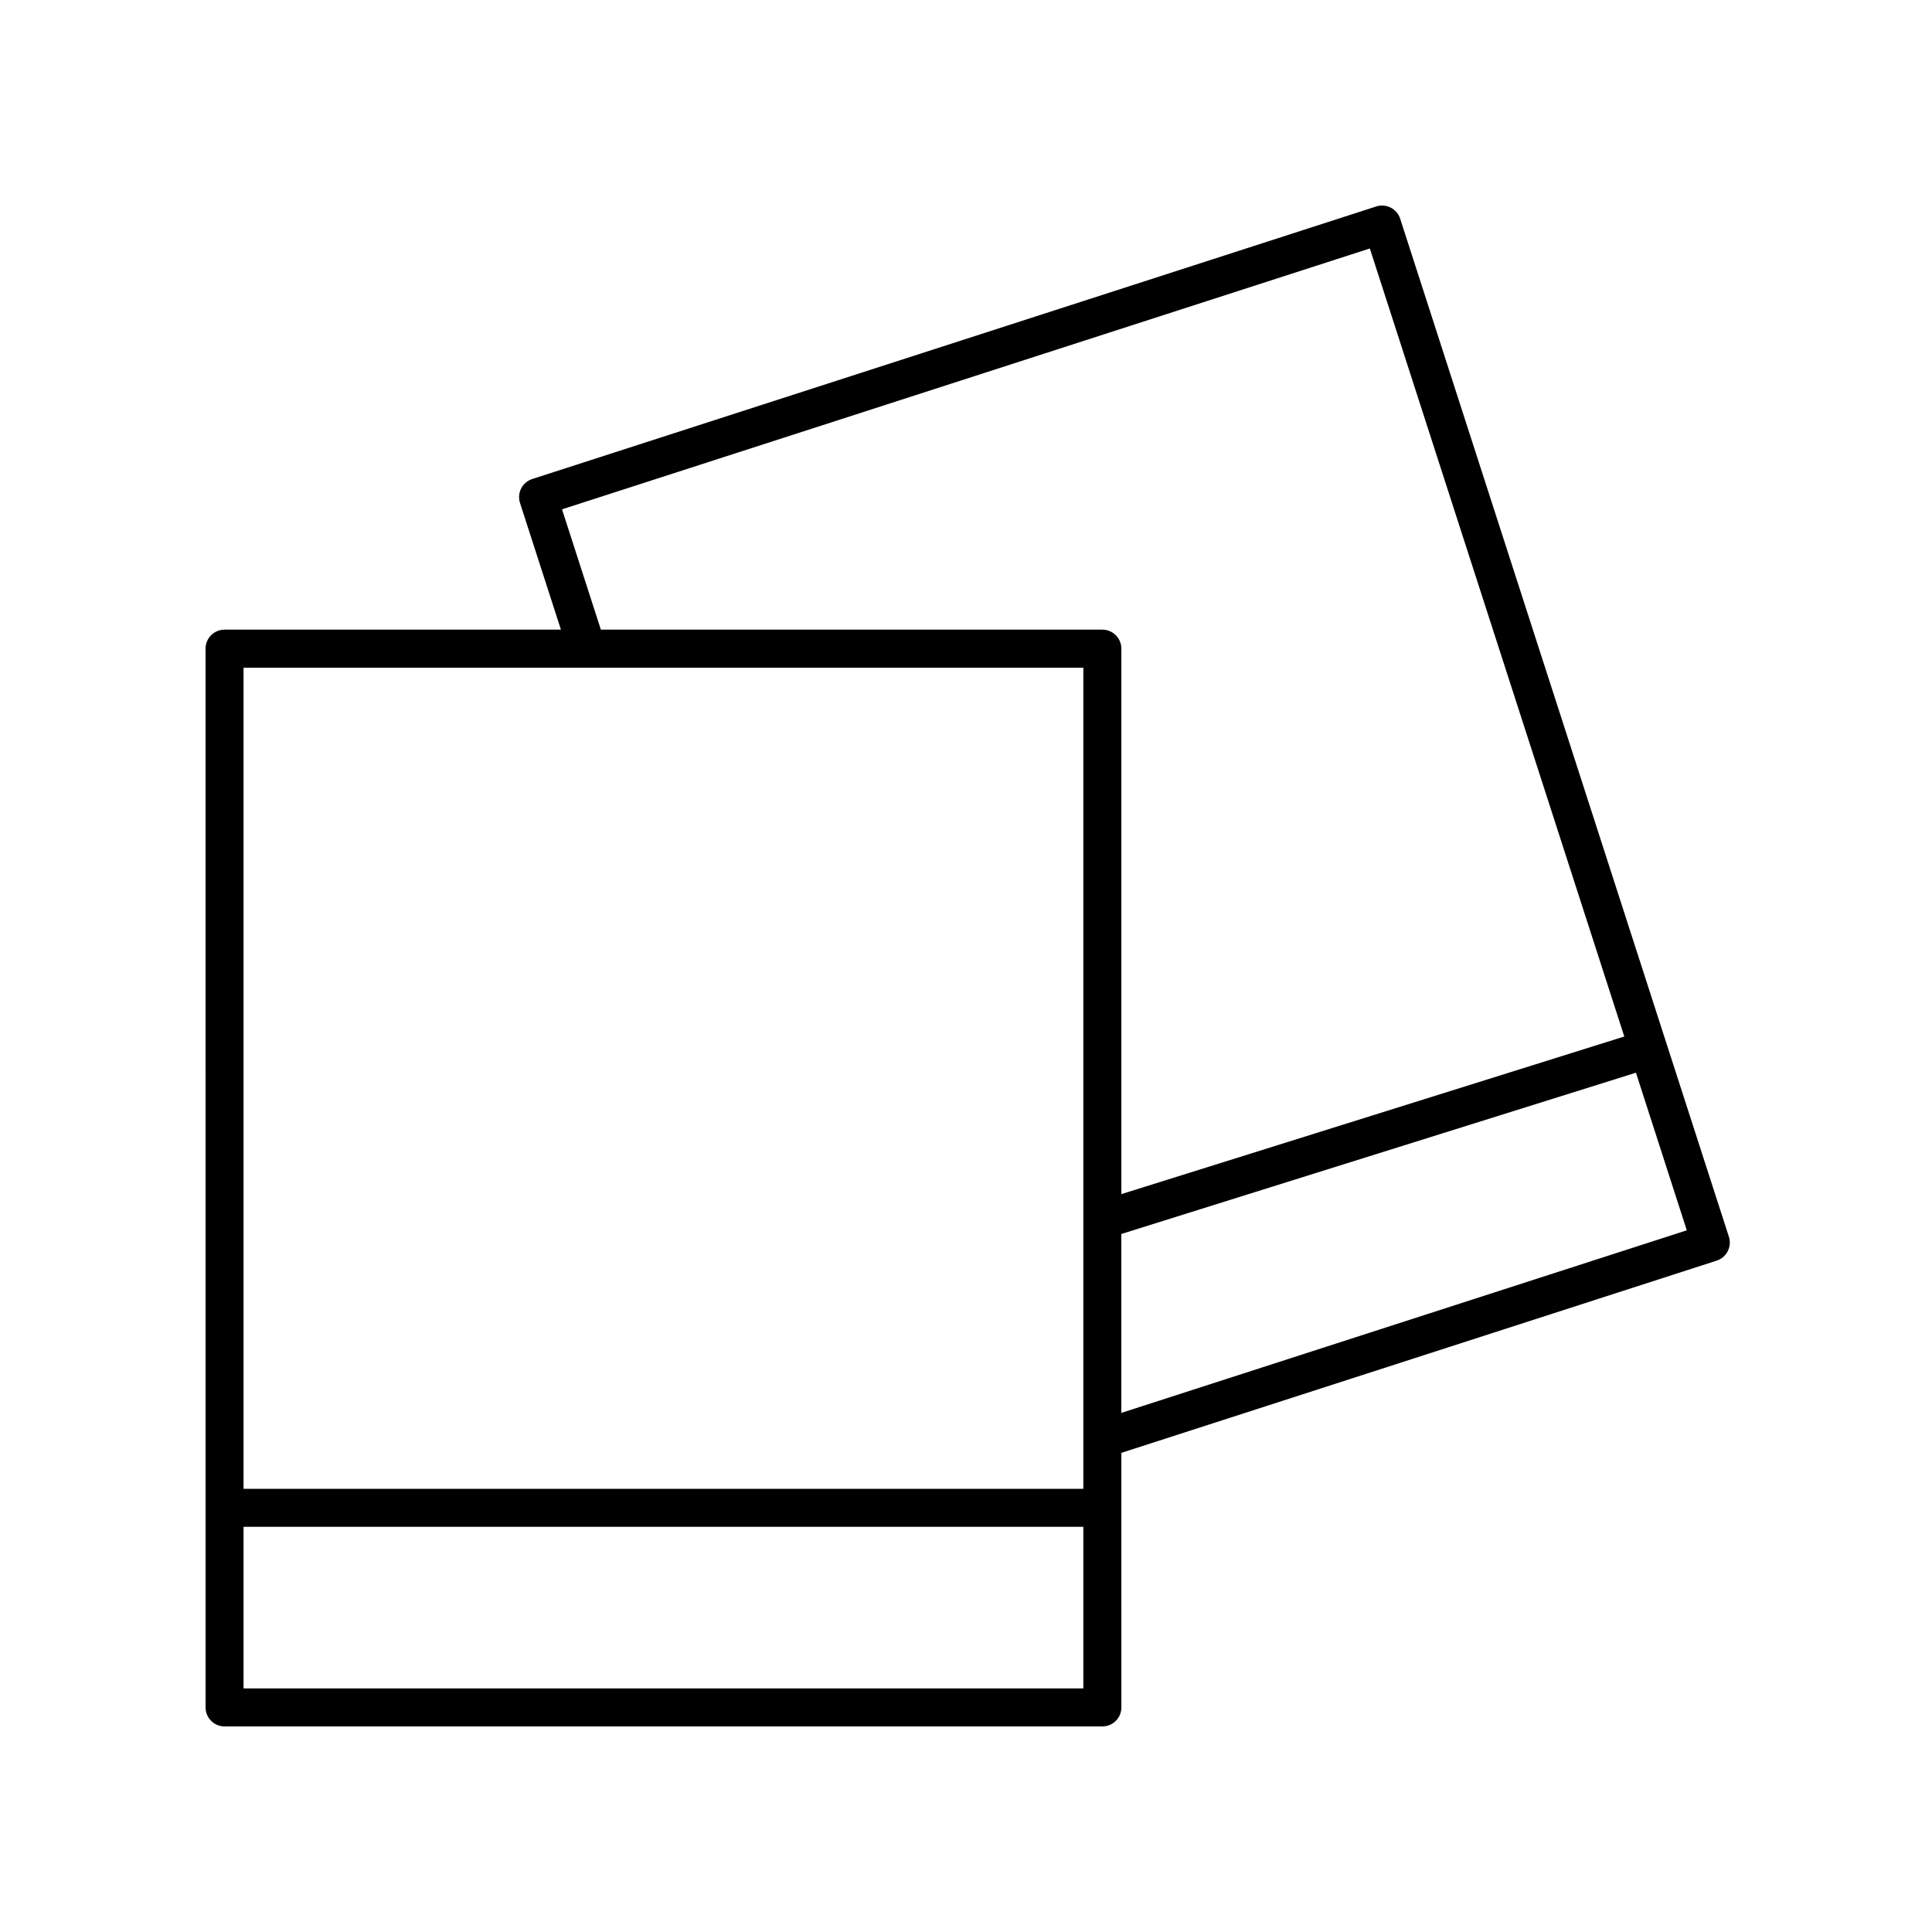 <?xml version="1.0" encoding="UTF-8"?>
<!-- The Best Svg Icon site in the world: iconSvg.co, Visit us! https://iconsvg.co -->
<svg fill="#000000" width="800px" height="800px" version="1.1" viewBox="144 144 512 512" xmlns="http://www.w3.org/2000/svg">
 <path d="m515.06 201.96c-0.414-1.27-1.309-2.328-2.5-2.938-1.184-0.605-2.574-0.73-3.844-0.309l-223.66 72.227c-2.648 0.852-4.102 3.688-3.25 6.344l10.844 33.578h-89.137c-2.781 0-5.039 2.254-5.039 5.039l0.004 280.58c0 2.785 2.258 5.039 5.039 5.039h232.62c2.781 0 5.039-2.254 5.039-5.039l-0.004-67.461 157.75-50.934c2.648-0.852 4.102-3.688 3.25-6.344zm-222.12 77.016 214.08-69.129 67.434 208.84-133.28 41.766v-144.55c0-2.785-2.258-5.039-5.039-5.039h-132.9zm138.15 41.965v217.61h-222.55v-217.61zm-222.55 270.5v-42.824h222.55v42.824zm232.62-73.008v-47.414l136.38-42.738 13.48 41.762z"/>
</svg>